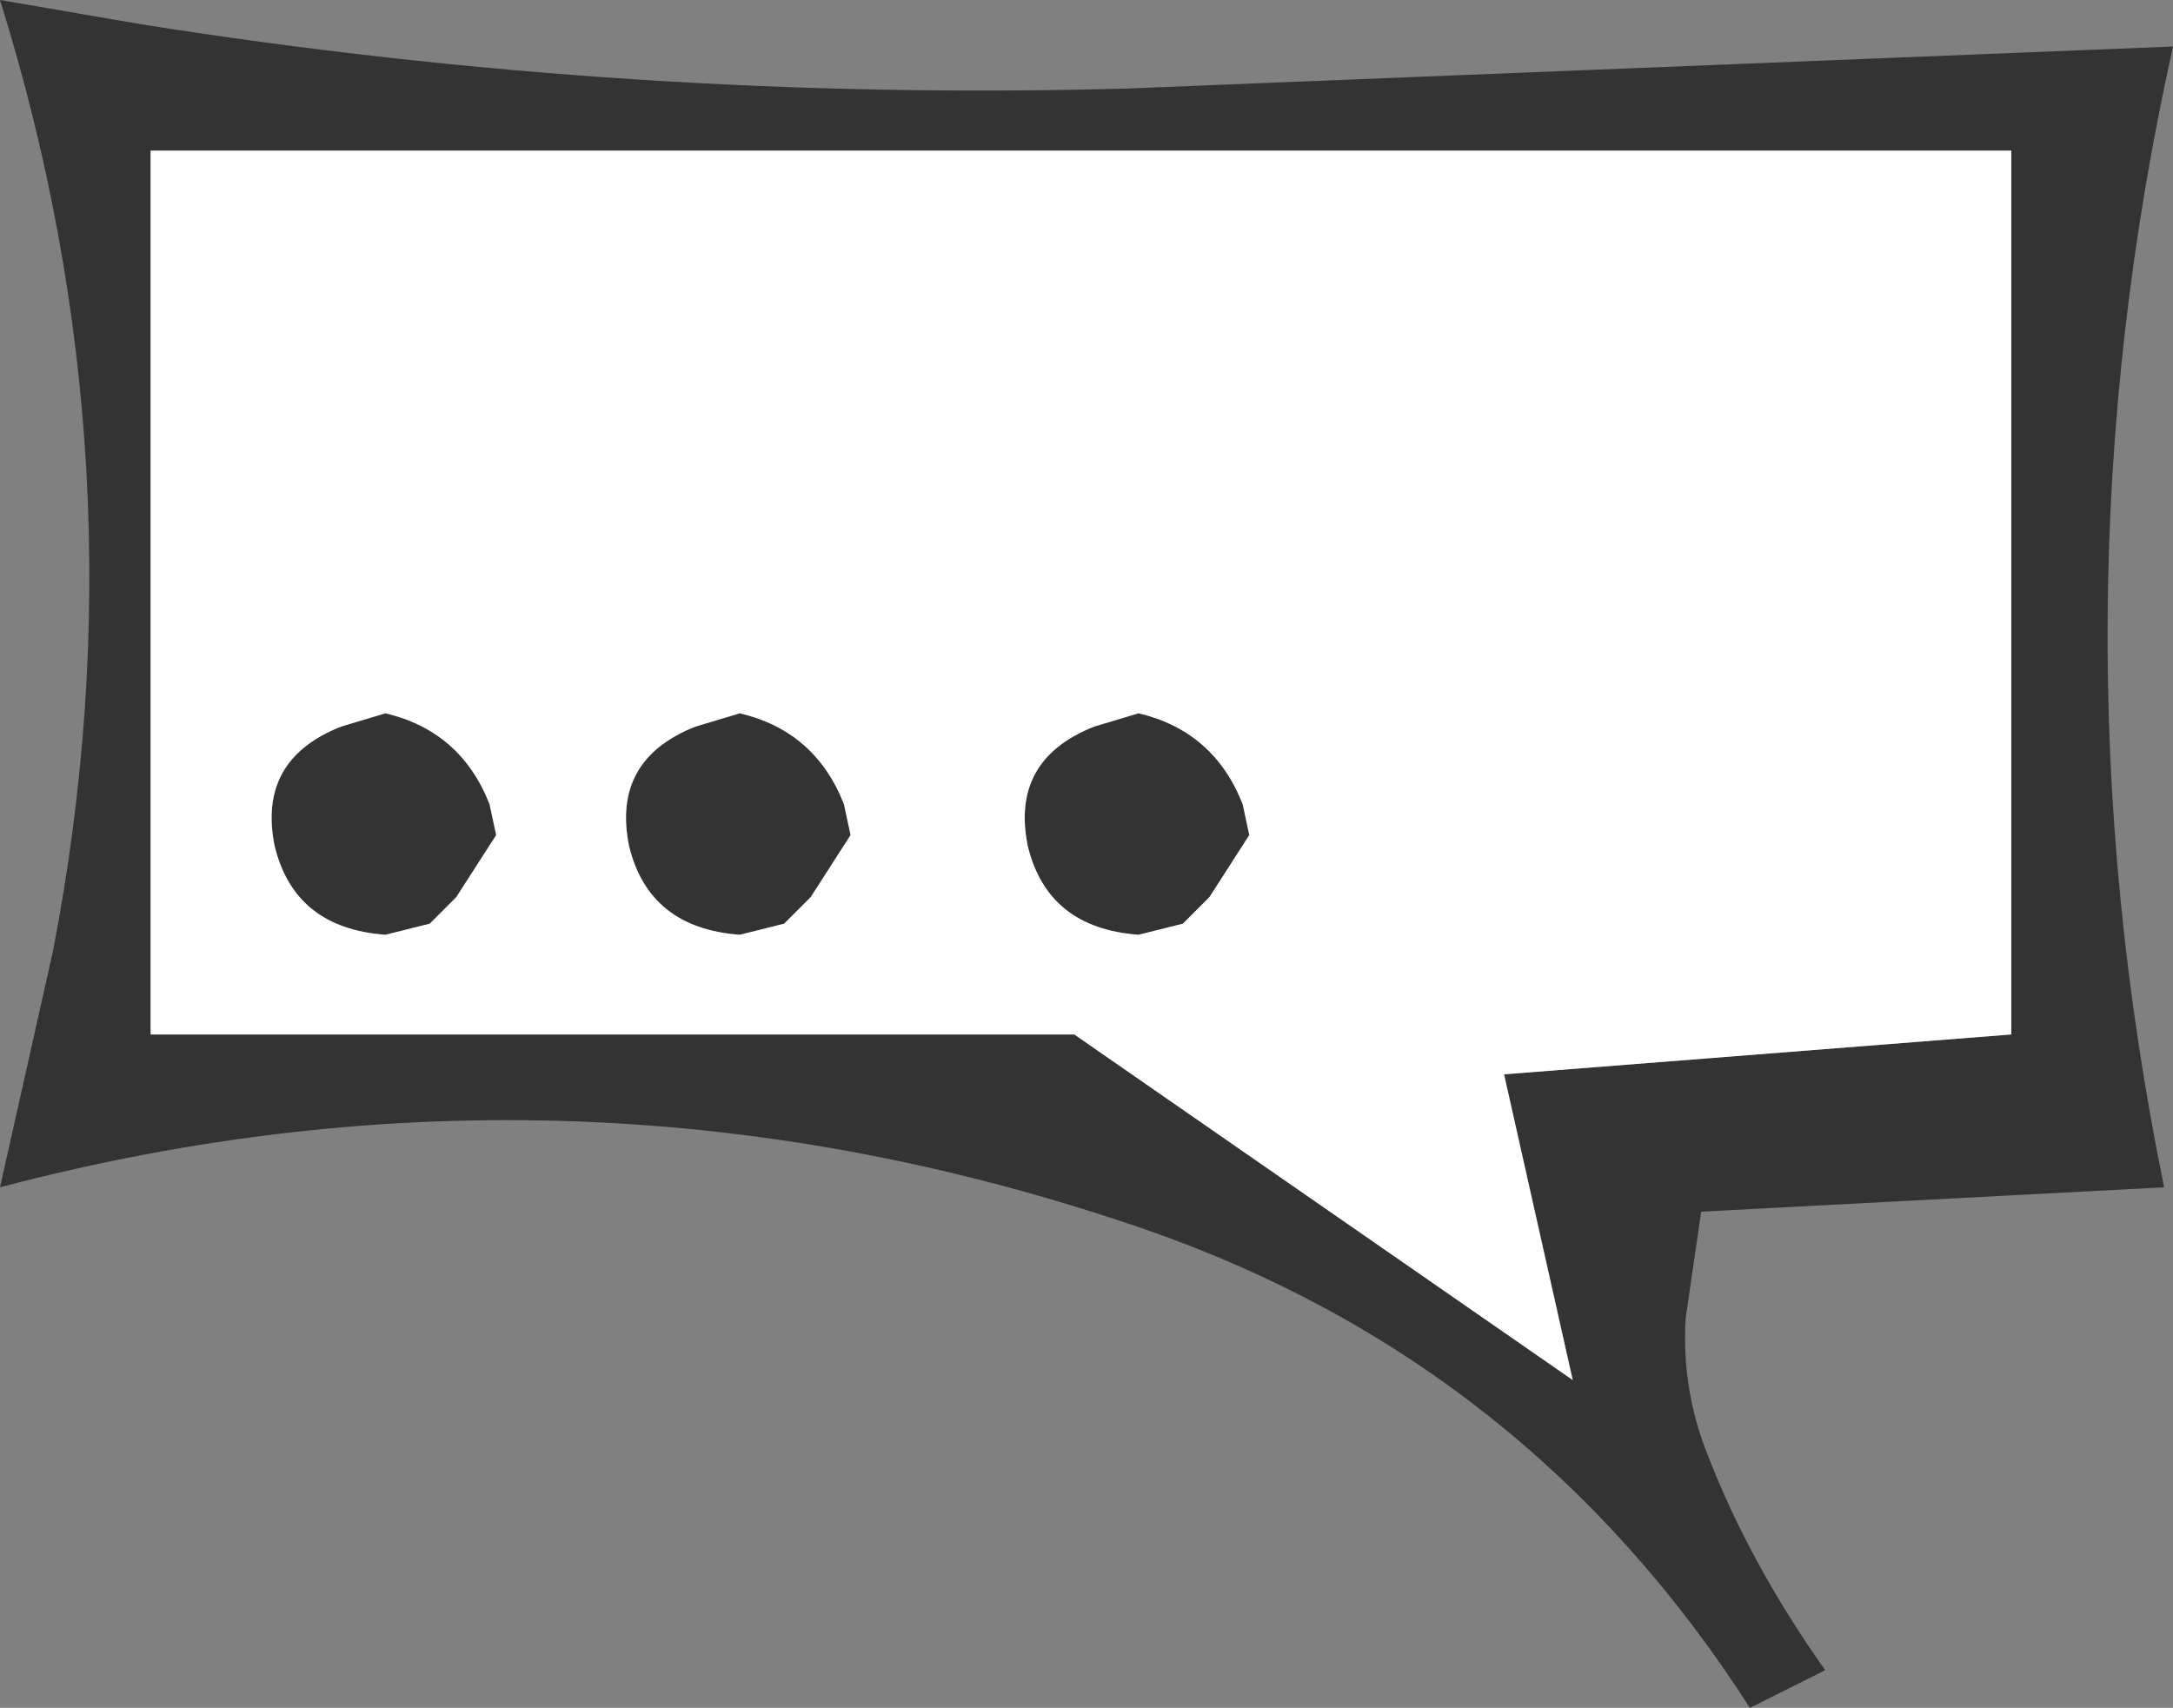 <?xml version="1.0" encoding="UTF-8" standalone="no"?>
<svg xmlns:xlink="http://www.w3.org/1999/xlink" height="38.55px" width="49.05px" xmlns="http://www.w3.org/2000/svg">
  <rect width="100%" height="100%" fill="#808080" stroke="none"/>
  <g transform="matrix(1.0, 0.0, 0.0, 1.0, 107.65, 95.5)">
    <path d="M-91.95 -79.1 L-90.95 -79.4 Q-89.25 -79.0 -88.6 -77.35 L-88.45 -76.65 -89.35 -75.25 -89.95 -74.65 -90.95 -74.4 Q-93.0 -74.55 -93.45 -76.4 -93.85 -78.35 -91.95 -79.1 M-97.35 -75.25 L-97.95 -74.65 -98.95 -74.4 Q-101.0 -74.55 -101.45 -76.4 -101.85 -78.35 -99.95 -79.1 L-98.95 -79.4 Q-97.25 -79.0 -96.6 -77.35 L-96.45 -76.65 -97.35 -75.25 M-82.95 -79.1 L-81.95 -79.4 Q-80.25 -79.0 -79.6 -77.35 L-79.45 -76.65 -80.35 -75.25 -80.95 -74.65 -81.95 -74.4 Q-84.0 -74.55 -84.45 -76.4 -84.85 -78.35 -82.95 -79.1 M-107.65 -95.5 L-104.45 -94.95 Q-93.4 -93.2 -82.25 -93.5 L-58.6 -94.45 Q-61.45 -81.65 -58.8 -68.7 L-69.25 -68.15 -69.6 -65.75 Q-69.7 -64.15 -69.1 -62.65 -68.15 -60.2 -66.45 -57.8 L-68.15 -56.95 Q-73.15 -64.75 -81.8 -67.75 -94.55 -72.15 -107.65 -68.7 L-106.45 -74.05 Q-104.35 -84.95 -107.65 -95.5 M-104.25 -92.1 L-104.25 -72.15 -83.4 -72.15 -72.15 -64.35 -73.7 -71.25 -62.25 -72.15 -62.25 -92.1 -104.25 -92.1" fill="#333333" fill-rule="evenodd" stroke="none"/>
    <path d="M-82.95 -79.1 Q-84.85 -78.35 -84.45 -76.4 -84.0 -74.55 -81.95 -74.4 L-80.95 -74.65 -80.35 -75.25 -79.45 -76.65 -79.6 -77.35 Q-80.25 -79.0 -81.95 -79.4 L-82.95 -79.1 M-97.35 -75.25 L-96.45 -76.65 -96.6 -77.35 Q-97.25 -79.0 -98.95 -79.4 L-99.95 -79.1 Q-101.85 -78.35 -101.45 -76.4 -101.0 -74.55 -98.95 -74.4 L-97.95 -74.65 -97.35 -75.25 M-91.95 -79.1 Q-93.85 -78.35 -93.45 -76.4 -93.0 -74.55 -90.95 -74.4 L-89.95 -74.65 -89.35 -75.25 -88.45 -76.65 -88.6 -77.35 Q-89.25 -79.0 -90.95 -79.4 L-91.95 -79.1 M-104.25 -92.1 L-62.25 -92.1 -62.25 -72.15 -73.7 -71.25 -72.15 -64.35 -83.4 -72.15 -104.25 -72.15 -104.25 -92.1" fill="#ffffff" fill-rule="evenodd" stroke="none"/>
  </g>
</svg>
